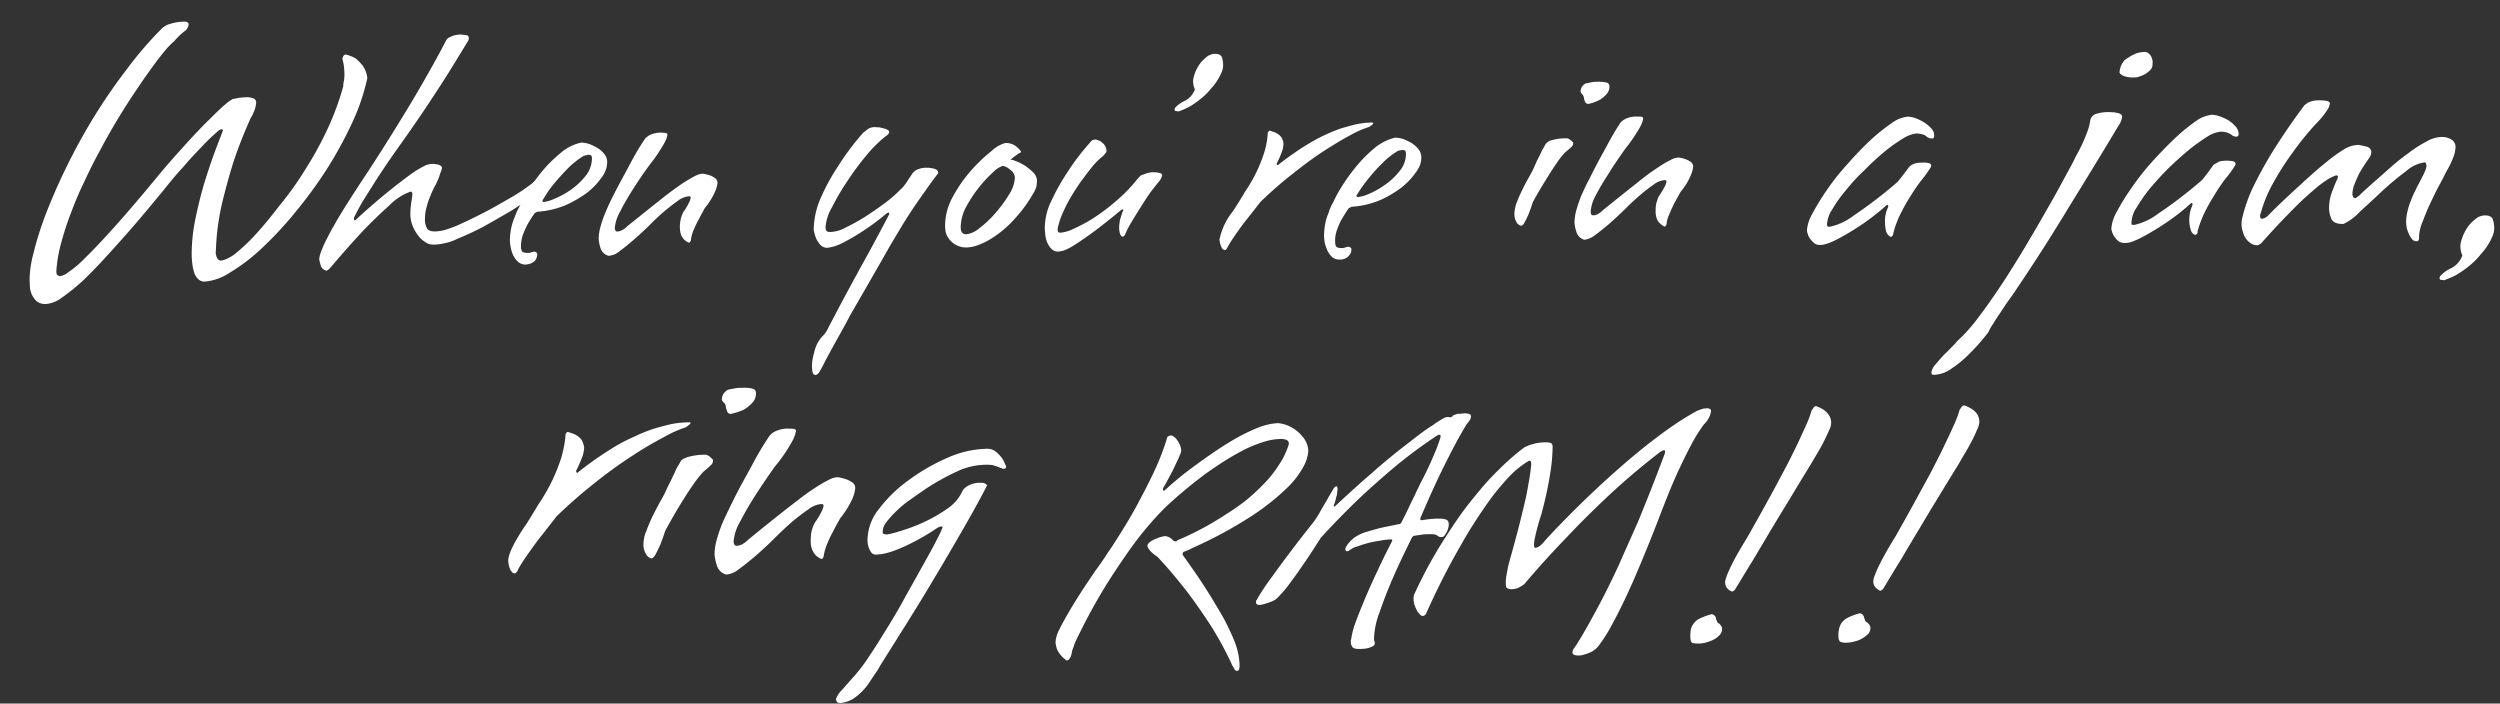 <svg xmlns="http://www.w3.org/2000/svg" width="278.624" height="78.408" viewBox="0 0 278.624 78.408">
  <rect x="0" y="0" width="278.624" height="78.408" fill="#333333" stroke="none"/>
  <g id="Group_4156" data-name="Group 4156" transform="translate(-48 -12620.001)">
    <g id="Group_4144" data-name="Group 4144" transform="translate(-4.376 -254)">
      <g id="Group_4142" data-name="Group 4142" transform="translate(52.376 12874)">
        <path id="Path_2521" data-name="Path 2521" d="M40.166,8.787A24.018,24.018,0,0,1,37.8,13.645a45.31,45.31,0,0,1-3.433,4.75,49.76,49.76,0,0,1-4.039,4.283,40.181,40.181,0,0,1-4.14,3.479A20.671,20.671,0,0,1,22.368,28.4a6.016,6.016,0,0,1-2.958.674,1.024,1.024,0,0,1-.719-.415,1.773,1.773,0,0,1-.329-.8,5.407,5.407,0,0,1-.073-1.01,8.165,8.165,0,0,1,.05-.912,19.575,19.575,0,0,1,.958-4.092c.485-1.418,1-2.767,1.566-4.017.563-1.232,1.078-2.3,1.573-3.242s.822-1.536.968-1.84a.147.147,0,0,1,.045-.065c.015-.005.01-.038.025-.06l.005-.058a.106.106,0,0,0-.073-.106.272.272,0,0,0-.153.008.117.117,0,0,1-.111.01.155.155,0,0,1-.08.048,20.676,20.676,0,0,0-2.149,1.6c-.789.641-1.568,1.284-2.277,1.945-.857.711-1.671,1.5-2.508,2.31-2.154,2.056-4.019,3.785-5.635,5.18-1.609,1.425-3,2.579-4.165,3.479A22.608,22.608,0,0,1,3.414,28.9a3.4,3.4,0,0,1-1.875.493,1.558,1.558,0,0,1-.988-.432,2.715,2.715,0,0,1-.442-.822,2.579,2.579,0,0,1-.1-.9c.025-.279.048-.508.05-.676A11.779,11.779,0,0,1,.87,23.593a33.353,33.353,0,0,1,1.382-3.159c.576-1.179,1.237-2.33,1.928-3.509A67.49,67.49,0,0,1,9.154,9.666a61.65,61.65,0,0,1,4.537-5.15,40.358,40.358,0,0,1,4.527-4.1,5.193,5.193,0,0,1,.55-.259,7.061,7.061,0,0,1,.809-.126,4.819,4.819,0,0,1,1.206.025.272.272,0,0,1,.171.063c.141.068.186.156.178.256a.992.992,0,0,1-.591.752A8.141,8.141,0,0,0,19.3,2.07a7.684,7.684,0,0,0-.953.746c-.337.307-.822.767-1.4,1.377-.588.628-1.332,1.418-2.214,2.446a72.424,72.424,0,0,0-5.218,6.646q-1.022,1.421-2.038,3.064A36.6,36.6,0,0,0,5.61,19.557,32.172,32.172,0,0,0,4.07,22.832a15.818,15.818,0,0,0-.93,3.1,2.809,2.809,0,0,0,0,.289.465.465,0,0,0,.349.282,1.914,1.914,0,0,0,.965-.319,11.879,11.879,0,0,0,2.079-1.375c.86-.643,2.028-1.606,3.547-2.926s3.529-3.152,6-5.507c1.365-1.267,2.679-2.4,3.863-3.411.488-.412,1.008-.834,1.523-1.252.533-.417,1.038-.792,1.47-1.134.462-.349.867-.641,1.227-.87a4.253,4.253,0,0,1,.84-.45c.161-.005.324-.02.48-.033a3.418,3.418,0,0,1,.51-.01c.168-.008.347.023.538.025a2.3,2.3,0,0,1,.716.2.521.521,0,0,1,.3.5,3.537,3.537,0,0,1-.158.545,4.283,4.283,0,0,1-.656,1.108c-.855,1.415-1.669,2.875-2.42,4.441-.633,1.362-1.262,2.88-1.9,4.575a27.251,27.251,0,0,0-1.345,5.218,1.04,1.04,0,0,0-.015.573c.04.327.183.525.455.573a2.391,2.391,0,0,0,.566-.09,4.578,4.578,0,0,0,1.249-.578,20.214,20.214,0,0,0,2.144-1.573c.855-.711,1.94-1.709,3.237-3.034a34.873,34.873,0,0,0,3.318-3.612,38.412,38.412,0,0,0,2.863-3.924,30.793,30.793,0,0,0,2.506-4.8,2.114,2.114,0,0,1,.088-.422,3.63,3.63,0,0,0,.214-.97,6.227,6.227,0,0,0,.045-.8,5.023,5.023,0,0,0-.068-.862,1.372,1.372,0,0,1,.108-.241.35.35,0,0,1,.357-.191,5.017,5.017,0,0,1,1,.543,6.911,6.911,0,0,1,.669.87,2.962,2.962,0,0,1,.364,1.493" transform="translate(0 4.895) rotate(-7)" fill="#fff"/>
        <path id="Path_2522" data-name="Path 2522" d="M24.013,19.089a20.812,20.812,0,0,1-2.79,1.4c-.973.42-1.88.792-2.689,1.126-.978.354-1.925.679-2.883.925a5.869,5.869,0,0,1-1.79.364,5.278,5.278,0,0,1-1.005-.013,1.491,1.491,0,0,1-.892-.4,2.651,2.651,0,0,1-.706-.839,4.381,4.381,0,0,1-.475-1.141,3.682,3.682,0,0,1-.093-1.247A8.84,8.84,0,0,1,11,17.787a7.594,7.594,0,0,0,.189-.762c.033-.189-.04-.289-.151-.312a6.213,6.213,0,0,0-2.546,1.239c-1.088.754-2.2,1.594-3.32,2.506-1.3,1.093-2.694,2.33-4.15,3.68-.08.028-.113.09-.153.1s-.073.018-.1.048c-.048.035-.073.038-.1.033a.829.829,0,0,1-.593-.709A6.2,6.2,0,0,1,0,22.958a3.29,3.29,0,0,1,.367-.912,10.032,10.032,0,0,1,.764-1.257c.309-.468.646-.955,1.038-1.46.4-.558.807-1.063,1.214-1.578q1.467-1.81,3.2-3.825,1.772-2.092,3.64-4.426,1.889-2.334,3.411-4.361C14.819,3.574,15.957,2.02,17.03.447A1.127,1.127,0,0,1,17.35.2a4.563,4.563,0,0,1,.523-.156,2.839,2.839,0,0,1,.885-.018c.241.065.455.116.606.153A.3.3,0,0,1,19.557.5a.637.637,0,0,1-.116.319c-.719.91-1.5,1.893-2.365,2.971-.741.935-1.626,1.973-2.632,3.162C13.421,8.158,12.32,9.4,11.121,10.727c-1.015,1.111-1.973,2.162-2.855,3.19-.744.86-1.473,1.757-2.209,2.667a21.448,21.448,0,0,0-1.6,2.184.107.107,0,0,0-.055.078l-.008.138c-.025.116.013.148.075.153.018.01.111-.035.254-.151C6.1,18,7.391,17.144,8.588,16.39c.523-.312,1.026-.643,1.558-.935.513-.312,1-.586,1.438-.814a10.507,10.507,0,0,1,1.244-.55,2.055,2.055,0,0,1,.867-.156,2.3,2.3,0,0,1,.654.141.7.7,0,0,1,.485.369,1.281,1.281,0,0,1-.143.407,4.73,4.73,0,0,0-.284.576c-.111.216-.259.478-.447.772a10.044,10.044,0,0,0-.8,1.259,6.921,6.921,0,0,0-.563,1.176,4.564,4.564,0,0,0-.344,1.267,2.006,2.006,0,0,0,.07,1.036c.088.289.377.462.887.518a4.929,4.929,0,0,0,.968-.018,13.114,13.114,0,0,0,1.6-.359c.953-.294,1.971-.643,3.019-1.023.925-.344,1.9-.746,2.978-1.209a20.925,20.925,0,0,0,3.164-1.609c.043.015.065,0,.111-.03a.1.1,0,0,0,.075-.03c.02,0,.058-.008.108,0,.1.028.143.08.136.206a.21.21,0,0,1-.043.085.569.569,0,0,0-.045.151,3.175,3.175,0,0,1-.2.528,2.638,2.638,0,0,1-1.071.945" transform="translate(32.777 6.11) rotate(-7)" fill="#fff"/>
        <path id="Path_2523" data-name="Path 2523" d="M1.419,12.743A1.349,1.349,0,0,1,.6,12.3a2.6,2.6,0,0,1-.432-.8,4.382,4.382,0,0,1-.156-.9,5.526,5.526,0,0,1,0-.714,6.872,6.872,0,0,1,.3-1.312A5.734,5.734,0,0,1,.831,7.41,6.644,6.644,0,0,1,1.5,6.294,16.093,16.093,0,0,1,2.731,4.582,19.4,19.4,0,0,1,4.619,2.554,15.242,15.242,0,0,1,6.853.847,5.15,5.15,0,0,1,9.241,0a3.218,3.218,0,0,1,.847.256,5.634,5.634,0,0,1,.882.566,2.922,2.922,0,0,1,.674.762,1.434,1.434,0,0,1,.2.95,3.359,3.359,0,0,1-.211.734,3.29,3.29,0,0,1-.6.855A7.952,7.952,0,0,1,9.146,5.66,14.135,14.135,0,0,1,6.773,6.678a9.823,9.823,0,0,1-3.323.375c-.035-.015-.058,0-.1.03a.238.238,0,0,1-.126.05.22.22,0,0,0-.116.07c-.332.362-.631.731-.895,1.083a10.736,10.736,0,0,0-.648,1.061A3.725,3.725,0,0,0,1.175,10.6a1.081,1.081,0,0,0,.05.651c.048.1.3.191.7.244a.631.631,0,0,0,.261-.033c.189-.025.337-.033.422-.04.176.1.256.178.254.284a1.225,1.225,0,0,1-.287.676,1.359,1.359,0,0,1-.5.289,2.692,2.692,0,0,1-.659.068m8.81-11.014a.347.347,0,0,0-.352-.276A.341.341,0,0,0,9.7,1.46a.6.6,0,0,1-.178.005.483.483,0,0,1-.178.03A9.125,9.125,0,0,0,7.414,2.667c-.613.493-1.171.973-1.687,1.453A13.325,13.325,0,0,0,4.154,5.9a.131.131,0,0,0,.126.158,4.047,4.047,0,0,0,1.284-.224,9.2,9.2,0,0,0,1.915-.772,7.769,7.769,0,0,0,1.79-1.32,3.15,3.15,0,0,0,.94-1.852Z" transform="translate(55.608 17.019) rotate(-7)" fill="#fff"/>
        <path id="Path_2524" data-name="Path 2524" d="M9.149,10.755a3.344,3.344,0,0,1,.128-.654,3.434,3.434,0,0,1,.2-.54,2.949,2.949,0,0,1,.3-.508,6.071,6.071,0,0,0,.777-1.013,1.961,1.961,0,0,0,.2-.442c.02-.1-.078-.148-.221-.171a2.441,2.441,0,0,0-1.262.364c-.513.269-1.071.616-1.679,1-.616.415-1.242.885-1.905,1.405-.671.5-1.294.958-1.9,1.357s-1.151.749-1.669,1.031a2.071,2.071,0,0,1-1.232.342,1.262,1.262,0,0,1-.8-.988,4.188,4.188,0,0,1-.075-1.02A5.135,5.135,0,0,1,.432,9.471a11.745,11.745,0,0,1,.749-1.488c.312-.555.656-1.1,1.036-1.669.432-.638.9-1.315,1.4-2.008s.927-1.33,1.352-1.91A22.63,22.63,0,0,1,6.5.48c.025-.063.194-.163.5-.334A2.918,2.918,0,0,1,8.493.035,2.893,2.893,0,0,1,8.96.146c.06.04.068.1.065.2a2.754,2.754,0,0,1-.465.885A17.533,17.533,0,0,1,6.671,3.4c-.882.932-1.646,1.822-2.307,2.634A26.379,26.379,0,0,0,2.747,8.2a4.474,4.474,0,0,0-.8,1.712c-.025.282.045.435.234.447a1.011,1.011,0,0,0,.42-.053,1.776,1.776,0,0,0,.724-.387c1.463-.9,2.765-1.709,3.976-2.448.5-.307,1.013-.611,1.526-.9s1-.555,1.44-.764A13.1,13.1,0,0,1,11.5,5.283a2.316,2.316,0,0,1,.827-.176,3.174,3.174,0,0,1,.327.088,5.132,5.132,0,0,1,.581.236,2.39,2.39,0,0,1,.508.38.641.641,0,0,1,.173.545,3.321,3.321,0,0,1-.354.855,7.7,7.7,0,0,1-1.395,1.742c-.3.412-.581.824-.84,1.189a12.452,12.452,0,0,0-.681,1.063,4.022,4.022,0,0,0-.415.96.886.886,0,0,1-.068.229c-.09.108-.151.178-.214.171a1.531,1.531,0,0,1-.483-.4,1.621,1.621,0,0,1-.282-.555,2.633,2.633,0,0,1-.033-.855" transform="translate(65.381 15.789) rotate(-7)" fill="#fff"/>
        <path id="Path_2525" data-name="Path 2525" d="M10.642,9.832c.018-.111-.02-.176-.068-.191-.038,0-.068.015-.055.015s-.018.025-.055.018l-.05.005a27.954,27.954,0,0,1-3.285,1.842,22.281,22.281,0,0,1-2.169.9,4.931,4.931,0,0,1-1.609.292,1.028,1.028,0,0,1-.729-.395,2.656,2.656,0,0,1-.369-.709,3.168,3.168,0,0,1-.146-.7c-.028-.209-.038-.307-.038-.344A8.954,8.954,0,0,1,3.32,7.045,22.823,22.823,0,0,1,5.668,3.787,28.769,28.769,0,0,1,8.863.469c.349-.214.573-.332.7-.407A1.569,1.569,0,0,1,10.4.04c.03.005.123.023.284.043a4.715,4.715,0,0,1,.47.173,1.792,1.792,0,0,1,.44.216.316.316,0,0,1,.153.3c-.035.133-.176.261-.488.417A14.03,14.03,0,0,0,9.038,2.9,29.763,29.763,0,0,0,6.533,5.516a25.4,25.4,0,0,0-2.121,2.76,5.161,5.161,0,0,0-.99,2.1,1.008,1.008,0,0,0,.018.407c.04.113.2.2.48.224a3.888,3.888,0,0,0,1.747-.3,21.191,21.191,0,0,0,2.317-.94c.794-.385,1.6-.807,2.358-1.242a13.592,13.592,0,0,0,1.885-1.279,2.027,2.027,0,0,0,.485-.412,3.679,3.679,0,0,0,.483-.543c.183-.2.387-.44.606-.7a3.3,3.3,0,0,1,.372-.256,3.567,3.567,0,0,1,.478-.126,2.454,2.454,0,0,1,.724-.01,3.037,3.037,0,0,1,.834.211c.309.113.435.3.41.548C16,6.585,15.438,7.18,14.945,7.746c-.53.558-1.028,1.146-1.548,1.719-.508.6-1.048,1.234-1.586,1.928s-1.144,1.45-1.8,2.33c-.631.865-1.4,1.878-2.245,3.009s-1.82,2.418-2.913,3.876c-.07.118-.3.44-.681.975s-.8,1.106-1.259,1.732-.88,1.232-1.294,1.807c-.382.586-.659.973-.814,1.164-.178.241-.372.354-.52.329-.168-.025-.271-.171-.279-.437s.01-.485.02-.613a4.658,4.658,0,0,1,.206-.852c.09-.282.214-.588.342-.9a3.617,3.617,0,0,1,.99-1.357A3.259,3.259,0,0,0,2.4,21.5q.724-1.052,1.983-2.858c.865-1.209,1.719-2.423,2.589-3.624.895-1.211,1.669-2.332,2.363-3.31s1.121-1.614,1.31-1.88" transform="translate(87.348 15.408) rotate(-7)" fill="#fff"/>
        <path id="Path_2526" data-name="Path 2526" d="M8.381,1.956c.035.023.168.088.455.239a6.244,6.244,0,0,1,.865.593,7.22,7.22,0,0,1,.812.852,1.5,1.5,0,0,1,.3.938c-.035.136-.073.317-.123.558a2.264,2.264,0,0,1-.44.767A15.063,15.063,0,0,1,7.78,8.539a11.973,11.973,0,0,1-2.333,1.6,8.685,8.685,0,0,1-1.935.754,4.152,4.152,0,0,1-1.337.136A2.348,2.348,0,0,1,.21,9.69,1.74,1.74,0,0,1,0,8.855a4.517,4.517,0,0,1,.02-.475A6.711,6.711,0,0,1,1.3,5.193,15.367,15.367,0,0,1,3.736,2.5,18.045,18.045,0,0,1,6.242.651,3.422,3.422,0,0,1,7.805,0,1.757,1.757,0,0,1,8.992.548c.307.344.445.53.425.628,0,.075-.078.1-.194.131-.06.018-.146.068-.251.111a1.8,1.8,0,0,1-.284.168l-.377.224-.06.043-.06.04c.005.035.07.06.191.063M8.4,3.964a1.17,1.17,0,0,0-.442-.975,1.685,1.685,0,0,0-.731-.5,2.633,2.633,0,0,0-1.111.533A14.7,14.7,0,0,0,2.623,6.51a4.955,4.955,0,0,0-.89,2.2c-.063.52.1.792.518.852a2.793,2.793,0,0,0,1.568-.52A11.033,11.033,0,0,0,5.8,7.576,14.349,14.349,0,0,0,7.551,5.711,3.821,3.821,0,0,0,8.4,3.964" transform="translate(104.289 16.897) rotate(-7)" fill="#fff"/>
        <path id="Path_2527" data-name="Path 2527" d="M8.584,11.126c-.168-.025-.254-.133-.3-.359a2.212,2.212,0,0,1-.025-.588,3.784,3.784,0,0,1,.126-.641A2.283,2.283,0,0,1,8.6,8.947,5.106,5.106,0,0,1,8.91,8.3l.058-.07c0-.075-.015-.116-.1-.123-.008.013-.045.01-.063.023a.076.076,0,0,1-.09.008l-.035.05c-1.47.938-2.664,1.661-3.567,2.157s-1.611.857-2.154,1.108a6.016,6.016,0,0,1-1.166.417,3.837,3.837,0,0,1-.6.028A1.024,1.024,0,0,1,.485,11.5a2.453,2.453,0,0,1-.377-.762A3.482,3.482,0,0,1,0,9.872c.013-.3.015-.561.038-.739A6.97,6.97,0,0,1,1.2,6.094,24.105,24.105,0,0,1,3.338,3.2,25.013,25.013,0,0,1,5.407,1c.611-.576.96-.882,1.036-.94.023-.008.075-.023.085-.038a.776.776,0,0,0,.133,0A.242.242,0,0,1,6.837.009a1.374,1.374,0,0,1,.7.427A1.194,1.194,0,0,1,7.9,1.507a2.325,2.325,0,0,1-.573.52,6.573,6.573,0,0,0-.93.694c-.339.314-.774.729-1.267,1.254A20.965,20.965,0,0,0,3.614,5.7,16.173,16.173,0,0,0,2.272,7.623a7.669,7.669,0,0,0-.834,1.8.634.634,0,0,0,.018.259c.013.09.121.153.3.161a4.1,4.1,0,0,0,1.4-.236A17.238,17.238,0,0,0,5.5,8.7a21.8,21.8,0,0,0,2.78-1.6,16.67,16.67,0,0,0,2.74-2.224c.113-.085.241-.186.4-.3.183-.025.375-.075.611-.133a2.685,2.685,0,0,1,.845-.018c.6.1.887.239.87.42a1.676,1.676,0,0,1-.588.8c-.339.347-.674.674-.95.958-.488.53-.933,1.078-1.345,1.591-.367.45-.734.89-1.111,1.39a9.4,9.4,0,0,0-.865,1.247.544.544,0,0,1-.113.173,1.063,1.063,0,0,0-.106.075c-.04.05-.053.045-.09.045" transform="translate(115.292 16.375) rotate(-7)" fill="#fff"/>
        <path id="Path_2528" data-name="Path 2528" d="M2.421,2.761A2.706,2.706,0,0,1,2.68,2a4.3,4.3,0,0,1,.623-.97A3.634,3.634,0,0,1,4.2.273,1.482,1.482,0,0,1,5.312.019c.387.07.593.244.641.508a2.941,2.941,0,0,1,.023.807,2.069,2.069,0,0,1-.317.882,6.2,6.2,0,0,1-.54.767,5.518,5.518,0,0,1-.721.734A7.579,7.579,0,0,1,2.931,4.852a10.531,10.531,0,0,1-1.247.654,9.758,9.758,0,0,1-1.244.372A2.853,2.853,0,0,1,.119,5.8C.018,5.795,0,5.727,0,5.639a.374.374,0,0,1,.158-.271A3.141,3.141,0,0,1,1.235,4.8,2.262,2.262,0,0,0,2.4,3.864l.043-.053c0-.028.03-.05.033-.06.028-.01.028-.043.038-.118a1.2,1.2,0,0,1-.065-.239,2.841,2.841,0,0,1-.023-.633" transform="translate(130.224 6.633) rotate(-7)" fill="#fff"/>
        <path id="Path_2529" data-name="Path 2529" d="M.807,12.3a.892.892,0,0,1-.178.221l-.1.075a.422.422,0,0,1-.339-.2A1.221,1.221,0,0,1,.06,12a1.436,1.436,0,0,1-.055-.407c-.005-.133,0-.219-.005-.226a7.335,7.335,0,0,1,1.812-2.9c.274-.3.5-.573.719-.85s.43-.533.626-.777A8.225,8.225,0,0,1,3.7,6.157,16.546,16.546,0,0,0,6.168,2.263,8.832,8.832,0,0,0,6.756.406L6.789.217A.149.149,0,0,1,6.847.129c.028-.018.053-.07.088-.085A.092.092,0,0,1,7.038,0a1.077,1.077,0,0,1,.287.133A1.638,1.638,0,0,1,7.9.486a1.238,1.238,0,0,1,.349.442,1.48,1.48,0,0,1,.131.719,2.985,2.985,0,0,1-.183.636,9.324,9.324,0,0,1-.824,1.425c-.015.138.02.209.083.209a.168.168,0,0,0,.138-.075c.618-.369,1.254-.729,1.905-1.066.538-.289,1.126-.571,1.792-.862A17.581,17.581,0,0,1,13.156,1.2C13.714,1.019,14.3.861,14.877.73c.515-.093,1.1-.176,1.709-.254a9.163,9.163,0,0,1,1.893.01L18.527.5l.07.055c.013.1-.168.2-.49.375A11.155,11.155,0,0,0,15.9,1.59c-.93.354-1.95.819-3.117,1.375-1.166.573-2.4,1.259-3.7,2.059A45.006,45.006,0,0,0,5.055,7.745c-.691.686-1.3,1.307-1.893,1.878-.5.493-.97,1.013-1.42,1.523A13.925,13.925,0,0,0,.807,12.3" transform="translate(134.525 15.424) rotate(-7)" fill="#fff"/>
        <path id="Path_2530" data-name="Path 2530" d="M1.405,12.726a1.166,1.166,0,0,1-.807-.41,2.53,2.53,0,0,1-.427-.834A5.114,5.114,0,0,1,0,10.587,6.207,6.207,0,0,1,.023,9.9,7.71,7.71,0,0,1,.314,8.581,5.781,5.781,0,0,1,.837,7.42,5.346,5.346,0,0,1,1.5,6.294,14.951,14.951,0,0,1,2.732,4.585,21.45,21.45,0,0,1,4.625,2.564,15.367,15.367,0,0,1,6.837.85,5.612,5.612,0,0,1,9.224,0a3.526,3.526,0,0,1,.86.256,6.7,6.7,0,0,1,.89.568,3.119,3.119,0,0,1,.674.774,1.5,1.5,0,0,1,.2.958,2.6,2.6,0,0,1-.2.716,3.214,3.214,0,0,1-.611.852A7.885,7.885,0,0,1,9.147,5.663,12.572,12.572,0,0,1,6.769,6.693a9.955,9.955,0,0,1-3.325.362.156.156,0,0,0-.085.048c-.043.023-.1.02-.123.038-.068.023-.108.033-.136.07-.327.369-.626.736-.887,1.078A8.074,8.074,0,0,0,1.571,9.35a3.534,3.534,0,0,0-.392,1.244c-.025.329-.035.54.05.651.06.133.287.214.7.256a1.439,1.439,0,0,0,.239-.015.978.978,0,0,1,.447-.04c.173.09.269.153.246.266a.845.845,0,0,1-.3.661.97.97,0,0,1-.475.3,1.224,1.224,0,0,1-.676.055M10.2,1.742c.005-.148-.108-.246-.337-.287l-.148.013c-.058,0-.1,0-.173,0a.523.523,0,0,1-.191.03,8.714,8.714,0,0,0-1.92,1.176,17.255,17.255,0,0,0-1.671,1.45A14.143,14.143,0,0,0,4.15,5.9a.137.137,0,0,0,.133.161,3.905,3.905,0,0,0,1.292-.2,9.476,9.476,0,0,0,1.89-.784A7.653,7.653,0,0,0,9.277,3.745a2.954,2.954,0,0,0,.927-1.86Z" transform="translate(146.335 16.465) rotate(-7)" fill="#fff"/>
        <path id="Path_2531" data-name="Path 2531" d="M.031,13.339A3.715,3.715,0,0,1,.4,12.308a14.077,14.077,0,0,1,.754-1.272c.314-.493.671-1.01,1.1-1.576.171-.246.349-.49.508-.754s.309-.52.465-.772l.52-.784c.083-.151.168-.264.239-.385a3.118,3.118,0,0,0,.231-.287,2.88,2.88,0,0,1,.214-.289,1.152,1.152,0,0,1,.676-.307,5.775,5.775,0,0,1,1.795.01.914.914,0,0,1,.254.186,2.029,2.029,0,0,1,.206.209.276.276,0,0,1,.1.189.539.539,0,0,1-.239.41c-.143.108-.4.287-.784.523A8.574,8.574,0,0,0,5.37,8.473c-.375.42-.809.925-1.322,1.581-.53.641-1.146,1.433-1.873,2.441-.2.478-.437.915-.626,1.264a7.591,7.591,0,0,1-.54.829c-.158.244-.317.357-.447.339A1.014,1.014,0,0,1,.2,14.648a1.833,1.833,0,0,1-.173-1.31M12.244.7a1.276,1.276,0,0,1-.505.892,2.982,2.982,0,0,1-.865.518,4.713,4.713,0,0,1-1.222.256.429.429,0,0,1-.342-.38A1.259,1.259,0,0,1,9.258,1.6a.677.677,0,0,0-.168-.42A.782.782,0,0,1,8.969.9,1.147,1.147,0,0,1,9.11.5a1.056,1.056,0,0,1,.538-.44C9.8.063,9.96.03,10.113.03A4.745,4.745,0,0,1,10.6,0c.151.02.339.03.555.058a4.242,4.242,0,0,1,.7.153c.279.075.412.231.385.488" transform="translate(167.137 10.414) rotate(-7)" fill="#fff"/>
        <path id="Path_2532" data-name="Path 2532" d="M9.135,10.744c.03-.211.065-.442.118-.659a2.615,2.615,0,0,1,.226-.533,1.726,1.726,0,0,1,.287-.5,6.957,6.957,0,0,0,.787-1.028,1.624,1.624,0,0,0,.191-.422c.023-.113-.065-.153-.221-.171a2.216,2.216,0,0,0-1.252.357,15.05,15.05,0,0,0-1.7,1.013c-.583.387-1.242.857-1.885,1.377-.671.493-1.312.968-1.9,1.365-.613.4-1.166.739-1.671,1.025a2.455,2.455,0,0,1-1.244.372,1.293,1.293,0,0,1-.784-1.02A4.269,4.269,0,0,1,.008,10.9a5.475,5.475,0,0,1,.415-1.44,14.755,14.755,0,0,1,.741-1.508c.327-.535.659-1.093,1.061-1.641.42-.646.877-1.315,1.357-2,.5-.706.965-1.332,1.382-1.93.475-.664.988-1.32,1.5-1.918a2.026,2.026,0,0,1,.53-.317A2.668,2.668,0,0,1,8.478.049a1.385,1.385,0,0,1,.46.085.235.235,0,0,1,.08.209,2.836,2.836,0,0,1-.467.887A16.97,16.97,0,0,1,6.656,3.4c-.875.96-1.641,1.825-2.3,2.664A23,23,0,0,0,2.735,8.185a4.213,4.213,0,0,0-.784,1.722c-.04.284.03.43.234.442a.794.794,0,0,0,.4-.028,2.2,2.2,0,0,0,.729-.4c1.455-.9,2.775-1.732,3.961-2.436.515-.334,1.038-.636,1.531-.93.518-.274.988-.52,1.458-.752a9.791,9.791,0,0,1,1.229-.52,1.806,1.806,0,0,1,.832-.163,1.044,1.044,0,0,1,.324.07,3.387,3.387,0,0,1,.55.231,2.923,2.923,0,0,1,.518.369.7.7,0,0,1,.183.558,3.7,3.7,0,0,1-.359.86,7.339,7.339,0,0,1-1.387,1.747c-.289.407-.591.817-.857,1.179-.214.349-.435.679-.648,1.071a3.534,3.534,0,0,0-.44.95.61.61,0,0,1-.07.249c-.085.1-.151.168-.209.173a1.832,1.832,0,0,1-.468-.417,1.26,1.26,0,0,1-.289-.545,2.614,2.614,0,0,1-.038-.867" transform="translate(174.139 13.987) rotate(-7)" fill="#fff"/>
      </g>
      <path id="Path_2546" data-name="Path 2546" d="M2.727,3.11a3.048,3.048,0,0,1,.292-.855,4.839,4.839,0,0,1,.7-1.093A4.093,4.093,0,0,1,4.731.307,1.67,1.67,0,0,1,5.983.021C6.419.1,6.651.3,6.7.593A3.312,3.312,0,0,1,6.73,1.5a2.331,2.331,0,0,1-.357.994,6.98,6.98,0,0,1-.609.863,6.216,6.216,0,0,1-.813.827A8.537,8.537,0,0,1,3.3,5.465,11.861,11.861,0,0,1,1.9,6.2,10.991,10.991,0,0,1,.5,6.62a3.214,3.214,0,0,1-.362-.085C.021,6.527,0,6.451,0,6.351a.421.421,0,0,1,.178-.306A3.538,3.538,0,0,1,1.391,5.4,2.548,2.548,0,0,0,2.7,4.353l.048-.059c0-.031.034-.057.037-.068.031-.011.031-.048.042-.133a1.352,1.352,0,0,1-.074-.269,3.2,3.2,0,0,1-.025-.713" transform="translate(323.493 12898.718) rotate(-7)" fill="#fff"/>
      <path id="Path_2533" data-name="Path 2533" d="M6.6,11.086c-.733.388-1.387.7-1.911.931-.64.28-1.181.507-1.636.66a5.965,5.965,0,0,1-1.141.309,1.8,1.8,0,0,1-.665.023,1,1,0,0,1-.614-.263,3.31,3.31,0,0,1-.4-.549,1.633,1.633,0,0,1-.2-.583,1.8,1.8,0,0,1-.04-.4A4.6,4.6,0,0,1,.855,9.4,27.5,27.5,0,0,1,2.785,6.986,25.036,25.036,0,0,1,5.373,4.447a36.236,36.236,0,0,1,2.817-2.3A20.3,20.3,0,0,1,10.763.545,3.712,3.712,0,0,1,12.694.008a2.919,2.919,0,0,1,.779.252,5.164,5.164,0,0,1,.9.569,3.655,3.655,0,0,1,.742.781,1.093,1.093,0,0,1,.241.846c-.025.19-.082.292-.181.3a.932.932,0,0,1-.674-.286c-.125-.2-.467-.357-1.07-.484a3.589,3.589,0,0,0-1.543.371A17.19,17.19,0,0,0,9.656,3.563a30.241,30.241,0,0,0-2.48,1.781A20.252,20.252,0,0,0,4.849,7.317,13.846,13.846,0,0,0,3.094,9.231a3.229,3.229,0,0,0-.779,1.532.584.584,0,0,0-.006.28.45.45,0,0,0,.275.088,6.586,6.586,0,0,0,2.774-.909A48.8,48.8,0,0,0,10.693,7.08c.2-.2.391-.357.549-.535.317-.317.631-.651.926-.957a1.69,1.69,0,0,1,.32-.193,2.144,2.144,0,0,1,.439-.116,2.442,2.442,0,0,1,.722.02,1.925,1.925,0,0,1,.64.108c.224.059.331.161.326.3.011.085-.031.184-.153.32a14.235,14.235,0,0,1-1.217,1.3c-.538.552-1.028,1.135-1.489,1.713-.427.524-.824,1.084-1.251,1.724a10.448,10.448,0,0,0-1,1.976.534.534,0,0,1-.088.215.279.279,0,0,0-.108.079.373.373,0,0,1-.122.059,1.02,1.02,0,0,1-.456-.77,4.775,4.775,0,0,1,0-.9,3.757,3.757,0,0,1,.3-1.192c.082-.181.19-.354.283-.524.011-.136-.008-.2-.1-.209-.031-.014-.042,0-.042,0,0,.028,0,.02-.051.031l-.065.048A26.8,26.8,0,0,1,6.6,11.086" transform="translate(252.396 12888.537) rotate(-7)" fill="#fff"/>
      <path id="Path_2534" data-name="Path 2534" d="M.291,32.873c-.215-.011-.309-.108-.289-.283a1.664,1.664,0,0,1,.575-.858c.379-.345.756-.7,1.152-1.014.453-.317.8-.631,1.113-.872a2.4,2.4,0,0,0,.408-.362,18.394,18.394,0,0,0,2.794-2.46c1.084-1.11,2.174-2.344,3.344-3.723,1.13-1.362,2.271-2.777,3.386-4.247,1.13-1.45,2.109-2.791,3.024-4.009.892-1.217,1.617-2.248,2.183-3.038s.841-1.212.88-1.3a18.619,18.619,0,0,0,1.772-2.862,5.515,5.515,0,0,0,.337-.9.99.99,0,0,1,.7-.725,4.53,4.53,0,0,1,1.687-.006,3.412,3.412,0,0,1,.781.19c.3.11.47.26.433.476a2.15,2.15,0,0,1-.538.965C21.694,10.856,19.5,13.608,17.5,16.1c-.832,1.073-1.71,2.146-2.551,3.188s-1.659,2.013-2.4,2.888c-.753.892-1.4,1.642-1.973,2.3-.527.634-.954,1.067-1.183,1.314-.388.444-.722.844-1.053,1.226-.292.334-.586.674-.844,1.016a4.718,4.718,0,0,0-.628.849,23.136,23.136,0,0,1-2.378,2.12A12.186,12.186,0,0,1,2.321,32.4a3.584,3.584,0,0,1-2.03.476M28.656,1.434a.891.891,0,0,1-.311.643,3.844,3.844,0,0,1-.549.354,3.448,3.448,0,0,1-.736.224,1.877,1.877,0,0,1-.464.062,1.263,1.263,0,0,0-.343-.042,3.053,3.053,0,0,1-.965-.294c-.263-.159-.408-.328-.394-.467a2.509,2.509,0,0,1,.173-.524,1.935,1.935,0,0,1,.682-.824c.2-.085.4-.176.631-.3.184-.062.419-.153.691-.218a3.249,3.249,0,0,1,.946-.023.683.683,0,0,1,.351.2,1.318,1.318,0,0,1,.289,1.206" transform="translate(263.655 12883.181) rotate(-7)" fill="#fff"/>
      <path id="Path_2535" data-name="Path 2535" d="M6.591,11.09c-.736.394-1.373.7-1.911.931-.612.283-1.172.5-1.631.668a7.839,7.839,0,0,1-1.138.32,3.423,3.423,0,0,1-.66,0,1.184,1.184,0,0,1-.62-.269A2.343,2.343,0,0,1,.244,12.2a1.873,1.873,0,0,1-.207-.575A1.566,1.566,0,0,1,0,11.209a4.525,4.525,0,0,1,.855-1.8,25.485,25.485,0,0,1,1.928-2.4A28.365,28.365,0,0,1,5.349,4.451c.971-.838,1.905-1.6,2.828-2.282A20.386,20.386,0,0,1,10.762.521,3.739,3.739,0,0,1,12.7.012a2.892,2.892,0,0,1,.779.263,5.707,5.707,0,0,1,.906.546,3.679,3.679,0,0,1,.728.787,1.233,1.233,0,0,1,.249.866.279.279,0,0,1-.212.3.879.879,0,0,1-.628-.32A2.054,2.054,0,0,0,13.434,2a3.316,3.316,0,0,0-1.554.362A21.554,21.554,0,0,0,9.643,3.582C8.839,4.1,8,4.689,7.16,5.312,6.3,5.985,5.53,6.651,4.836,7.3A16.835,16.835,0,0,0,3.081,9.25a3.086,3.086,0,0,0-.762,1.532.809.809,0,0,0-.023.272c.014.042.11.054.3.085a6.716,6.716,0,0,0,2.752-.906A48.532,48.532,0,0,0,10.7,7.087c.2-.184.382-.379.541-.529.311-.32.626-.66.923-.985a2.179,2.179,0,0,1,.331-.142,2.2,2.2,0,0,1,.453-.167,4.76,4.76,0,0,1,.7.02,5.563,5.563,0,0,1,.634.125c.224.071.343.178.326.3.025.082-.008.17-.127.3a11.646,11.646,0,0,1-1.226,1.3,19.228,19.228,0,0,0-1.486,1.73A20.2,20.2,0,0,0,10.5,10.773,12.067,12.067,0,0,0,9.488,12.74c-.008.1-.023.181-.074.221s-.076.048-.1.082a.262.262,0,0,1-.136.034.85.85,0,0,1-.427-.75,3.236,3.236,0,0,1-.023-.9,4.068,4.068,0,0,1,.309-1.2c.082-.187.173-.343.266-.518.011-.127,0-.221-.085-.224a.129.129,0,0,0-.054.028c-.006.02-.006.02-.04.008l-.059.051A23.45,23.45,0,0,1,6.591,11.09" transform="translate(286.318 12888.325) rotate(-7)" fill="#fff"/>
      <path id="Path_2536" data-name="Path 2536" d="M18.253,14.712a5.006,5.006,0,0,1,.314-1.232,6.433,6.433,0,0,1,.51-1.107,8.7,8.7,0,0,1,.657-1.1c.164-.269.348-.535.529-.781.15-.235.311-.47.436-.645a6.021,6.021,0,0,0,.416-.688,1.2,1.2,0,0,0,.159-.493.414.414,0,0,0-.076-.292l-.04-.045a3.845,3.845,0,0,0-2.211.719A31.474,31.474,0,0,0,16.065,10.9c-.977.722-1.894,1.367-2.777,2a5.89,5.89,0,0,1-1.99,1.135c-.7-.065-1.132-.314-1.265-.713a3.385,3.385,0,0,1-.116-1.206,5.642,5.642,0,0,1,.263-1.124,6.147,6.147,0,0,1,.47-.991,11.364,11.364,0,0,1,.617-1.073,1.8,1.8,0,0,0,.062-.187c.008-.119-.048-.156-.2-.178a5.208,5.208,0,0,0-1.11.4,12.238,12.238,0,0,0-1.348.779c-.49.326-1,.674-1.54,1.059-.51.377-1.022.773-1.489,1.149C4.492,12.857,3.271,13.879,2,15a.793.793,0,0,1-.555.218,1.268,1.268,0,0,1-.716-.354,1.78,1.78,0,0,1-.453-.614,2.392,2.392,0,0,1-.224-.793,2.419,2.419,0,0,1-.04-.674,3.78,3.78,0,0,1,.119-.634,1.945,1.945,0,0,1,.091-.243A17,17,0,0,1,2.255,8.059,43.9,43.9,0,0,1,5.08,4.3C6.165,3,7.331,1.689,8.608.361c.113-.062.249-.133.4-.232A4.641,4.641,0,0,1,9.534.016a3.071,3.071,0,0,1,.73.014,5.738,5.738,0,0,1,.665.113c.368.088.521.218.5.379a1.545,1.545,0,0,1-.348.654,8.687,8.687,0,0,1-1.455,1.4,32.932,32.932,0,0,0-3.012,2.91,31.413,31.413,0,0,0-2.483,3,14.616,14.616,0,0,0-1.869,3.327c-.031-.017-.045.014-.054.062l-.025.218a.22.22,0,0,0,.181.266,1.172,1.172,0,0,0,.747-.306c1.367-1.087,2.7-2.041,3.981-2.95,1.056-.764,2.115-1.5,3.193-2.166a17.244,17.244,0,0,1,2.375-1.277,3.043,3.043,0,0,0,.379-.1,2.434,2.434,0,0,1,.408-.062,4.008,4.008,0,0,1,.529-.014c.164.04.459.136.846.277s.575.377.527.711a1.148,1.148,0,0,1-.334.648c-.427.461-.79.9-1.144,1.356a9.584,9.584,0,0,0-.781,1.271,3,3,0,0,0-.388,1.064.539.539,0,0,0,.065.391c-.011.057,0,.054.028.065a.212.212,0,0,0,.17.079,2.81,2.81,0,0,0,.7-.419c.419-.323.934-.657,1.549-1.1.643-.427,1.314-.895,2.061-1.407A23.278,23.278,0,0,1,19.5,7.056a12.667,12.667,0,0,1,2.12-1.014,3.433,3.433,0,0,1,1.718-.294,1.863,1.863,0,0,1,.943.34.948.948,0,0,1,.444,1.045,3.5,3.5,0,0,1-.275.838A9.415,9.415,0,0,1,23.415,9.6c-.224.354-.535.821-.977,1.43s-.835,1.251-1.26,1.914S20.4,14.281,20.06,14.9a5.014,5.014,0,0,0-.552,1.45c-.006.028-.017.156-.042.337-.068.193-.142.269-.283.252a.6.6,0,0,1-.51-.306,3,3,0,0,1-.294-.657,3.687,3.687,0,0,1-.139-.745c.008-.252,0-.422.014-.521" transform="translate(300.628 12886.406) rotate(-7)" fill="#fff"/>
    </g>
    <g id="Group_4147" data-name="Group 4147" transform="translate(-24.462 -269)">
      <g id="Group_4145" data-name="Group 4145" transform="translate(-2330.905 6.096)">
        <g id="Group_4143" data-name="Group 4143">
          <path id="Path_2539" data-name="Path 2539" d="M10.825,12.738c.03-.25.086-.521.14-.78a5.4,5.4,0,0,1,.244-.64,3.514,3.514,0,0,1,.366-.584A7.843,7.843,0,0,0,12.5,9.522a1.992,1.992,0,0,0,.226-.5c.018-.125-.083-.182-.259-.208a2.664,2.664,0,0,0-1.5.429,23.059,23.059,0,0,0-2.013,1.182c-.7.479-1.453,1.036-2.24,1.647s-1.546,1.15-2.254,1.623-1.376.876-1.98,1.212a2.545,2.545,0,0,1-1.462.417,1.492,1.492,0,0,1-.917-1.182,5.173,5.173,0,0,1-.1-1.2A6.223,6.223,0,0,1,.5,11.216a14.358,14.358,0,0,1,.882-1.781c.387-.628.8-1.278,1.245-1.951.491-.759,1.033-1.555,1.635-2.38s1.123-1.558,1.62-2.269c.578-.786,1.182-1.543,1.8-2.26a1.888,1.888,0,0,1,.6-.39A3.2,3.2,0,0,1,10.036.051a2.065,2.065,0,0,1,.572.125.24.24,0,0,1,.071.232,3.385,3.385,0,0,1-.545,1.06,17.567,17.567,0,0,1-2.26,2.564C6.855,5.15,5.932,6.21,5.142,7.172c-.7.849-1.328,1.7-1.9,2.534a5.169,5.169,0,0,0-.95,2.031c-.033.337.057.518.277.548a1.64,1.64,0,0,0,.494-.048,2.99,2.99,0,0,0,.879-.482c1.7-1.078,3.255-2.034,4.682-2.9.619-.369,1.212-.715,1.817-1.072s1.182-.643,1.721-.911,1.027-.465,1.45-.616a2.433,2.433,0,0,1,.977-.194,1.67,1.67,0,0,1,.39.1c.232.077.447.179.673.28a3.085,3.085,0,0,1,.6.432.744.744,0,0,1,.211.652,4.269,4.269,0,0,1-.4,1.033,10.065,10.065,0,0,1-1.653,2.067c-.348.474-.706.953-.995,1.4a12.078,12.078,0,0,0-.8,1.257,5.244,5.244,0,0,0-.506,1.138,1.009,1.009,0,0,1-.1.28c-.08.137-.17.205-.25.191a2.338,2.338,0,0,1-.566-.474,2.067,2.067,0,0,1-.319-.655,2.427,2.427,0,0,1-.045-1.019" transform="translate(2481.424 12931.855) rotate(-7)" fill="#fff"/>
          <path id="Path_2540" data-name="Path 2540" d="M14.14,8.162c-.006-.077-.054-.11-.155-.125-.074,0-.134-.006-.149.024a.22.22,0,0,1-.077,0,.185.185,0,0,1-.128.042,24.583,24.583,0,0,1-3.008,1.319,19.246,19.246,0,0,1-2.123.649,8.214,8.214,0,0,1-1.382.211c-.345,0-.593-.006-.742-.018a.688.688,0,0,1-.5-.369,2,2,0,0,1-.2-.637,2.637,2.637,0,0,1,.015-.887,5.656,5.656,0,0,1,1.7-3.148,15.293,15.293,0,0,1,3.69-2.776A21.705,21.705,0,0,1,15.674.514a11.272,11.272,0,0,1,4.446-.45,1.553,1.553,0,0,1,.861.36,4.155,4.155,0,0,1,.59.733,2.492,2.492,0,0,1,.313.745,1.51,1.51,0,0,1,.107.4.208.208,0,0,1-.247.205l-.179-.021a.058.058,0,0,1-.045-.066,2.008,2.008,0,0,1-.474-.235c-.191-.1-.36-.155-.533-.241a4.642,4.642,0,0,0-.676-.122,7.747,7.747,0,0,0-3.368.354,27.981,27.981,0,0,0-3.553,1.432c-.676.348-1.337.7-1.986,1.051a11.433,11.433,0,0,0-1.7,1.084A10.942,10.942,0,0,0,7.99,6.825a1.754,1.754,0,0,0-.536,1.019.41.41,0,0,0,.045.211,1.076,1.076,0,0,0,.426.131A10.162,10.162,0,0,0,9.354,8a20.364,20.364,0,0,0,2.686-.64,17.542,17.542,0,0,0,2.847-1.188A4.843,4.843,0,0,0,16.9,4.306a1.981,1.981,0,0,1,.73-.447,2.614,2.614,0,0,1,1.418-.1.723.723,0,0,1,.593.345c-.831,1.236-1.861,2.668-3.115,4.339s-2.52,3.342-3.86,5.057c-1.322,1.721-2.639,3.359-3.94,4.971-1.293,1.578-2.412,2.963-3.344,4.107a10.157,10.157,0,0,1-.715.89c-.256.292-.515.587-.745.861a6.334,6.334,0,0,1-2.1,1.623A3.632,3.632,0,0,1,.509,26.2c-.259-.03-.411-.1-.438-.229L0,25.734a2.643,2.643,0,0,1,.864-1c.488-.45,1.013-.911,1.549-1.385a17.182,17.182,0,0,0,1.811-1.879c.751-.846,1.528-1.817,2.4-2.907s1.733-2.2,2.561-3.383c.858-1.159,1.632-2.225,2.362-3.225.718-.983,1.319-1.808,1.793-2.52a12.258,12.258,0,0,0,.8-1.269" transform="translate(2493.385 12935.309) rotate(-7)" fill="#fff"/>
          <path id="Path_2537" data-name="Path 2537" d="M.95,14.569a.452.452,0,0,1-.205.259l-.107.092a.407.407,0,0,1-.4-.241.931.931,0,0,1-.179-.453,2.516,2.516,0,0,1-.063-.5c.012-.176-.009-.25.012-.28.066-.67.786-1.823,2.147-3.428.307-.342.584-.667.852-1.013.256-.322.5-.625.715-.89.232-.325.453-.581.67-.831a19.9,19.9,0,0,0,2.913-4.6A13.887,13.887,0,0,0,8.026.468L8.047.253A.132.132,0,0,1,8.1.161c.051-.036.092-.086.089-.11C8.22.009,8.28,0,8.357,0a2.336,2.336,0,0,1,.331.152,2.409,2.409,0,0,1,.676.42,1.578,1.578,0,0,1,.417.533,2.471,2.471,0,0,1,.161.837,3.707,3.707,0,0,1-.217.759,13.09,13.09,0,0,1-.989,1.7c-.009.152.027.232.086.241s.1-.033.176-.086c.745-.462,1.489-.87,2.237-1.275C11.9,2.939,12.6,2.6,13.366,2.246a19.75,19.75,0,0,1,2.228-.819A19.352,19.352,0,0,1,17.628.861c.6-.119,1.293-.217,2.037-.307a10.475,10.475,0,0,1,2.246.024h.045l.107.071c-.021.1-.232.244-.6.432A13.143,13.143,0,0,0,18.84,1.9a38.377,38.377,0,0,0-3.687,1.611,50.164,50.164,0,0,0-4.4,2.418A56.163,56.163,0,0,0,5.977,9.161c-.807.8-1.549,1.567-2.246,2.234-.578.6-1.144,1.218-1.668,1.8A15.591,15.591,0,0,0,.95,14.569" transform="translate(2458.366 12932.068) rotate(-7)" fill="#fff"/>
          <path id="Path_2538" data-name="Path 2538" d="M.042,15.808A3.519,3.519,0,0,1,.5,14.593c.262-.527.563-1.027.879-1.537.381-.566.8-1.2,1.293-1.852.208-.289.423-.59.6-.893s.393-.622.575-.887l.616-.959a5.078,5.078,0,0,1,.274-.45,3.665,3.665,0,0,1,.268-.342c.1-.134.188-.253.259-.351.107-.152.366-.259.816-.354a6.677,6.677,0,0,1,2.109,0,1.624,1.624,0,0,1,.31.22c.08.083.137.17.238.262.069.08.119.164.092.22a.624.624,0,0,1-.268.488c-.164.134-.471.34-.926.634A11.719,11.719,0,0,0,6.37,10.033c-.444.488-.968,1.1-1.572,1.858S3.452,13.61,2.6,14.81c-.256.548-.5,1.051-.748,1.492-.235.375-.444.724-.643.989-.2.283-.378.4-.533.387a1.063,1.063,0,0,1-.408-.325,2.038,2.038,0,0,1-.223-1.546M14.5.813a1.46,1.46,0,0,1-.593,1.075,4.234,4.234,0,0,1-1,.611,7.85,7.85,0,0,1-1.456.28.42.42,0,0,1-.393-.438,1.1,1.1,0,0,1-.071-.456.662.662,0,0,0-.2-.494.638.638,0,0,1-.146-.345A2.134,2.134,0,0,1,10.8.6a1.353,1.353,0,0,1,.628-.527,4.822,4.822,0,0,1,.578-.048A5.176,5.176,0,0,1,12.568,0c.182.009.417.039.685.063a4.026,4.026,0,0,1,.81.173c.319.1.485.277.438.578" transform="translate(2473.124 12927.672) rotate(-7)" fill="#fff"/>
        </g>
      </g>
      <g id="Group_4146" data-name="Group 4146" transform="translate(-2349.384 121)">
        <g id="Group_4141" data-name="Group 4141" transform="translate(2536.884 12813)">
          <g id="Group_4063" data-name="Group 4063" transform="translate(0 0)">
            <path id="Path_2541" data-name="Path 2541" d="M14.809,11.706a33.022,33.022,0,0,0,5.859-2.268,23.154,23.154,0,0,0,2.341-1.245A22.021,22.021,0,0,0,25.2,6.618a12.537,12.537,0,0,0,1.917-1.884A8.773,8.773,0,0,0,28.5,2.57.468.468,0,0,0,28.36,2.1a1.552,1.552,0,0,0-.537-.2,6.576,6.576,0,0,0-2.059.071,15.173,15.173,0,0,0-2.264.6c-.763.291-1.533.606-2.286.959-.768.362-1.5.737-2.224,1.127A52.305,52.305,0,0,0,14,7.865a36.572,36.572,0,0,0-4.425,4.1q-1.981,2.177-3.486,4.068c-1.143,1.462-2.206,2.927-3.162,4.394-.269.4-.49.73-.668,1.016a6.493,6.493,0,0,0-.371.726,2.311,2.311,0,0,0-.231.515,1.461,1.461,0,0,1-.377.686.545.545,0,0,1-.264.122.114.114,0,0,1-.082-.058A3.154,3.154,0,0,1,.1,22.192a2.707,2.707,0,0,1-.089-.928A3.457,3.457,0,0,1,.6,19.95c.351-.55.819-1.178,1.34-1.869s1.1-1.4,1.715-2.135S4.865,14.54,5.4,13.925c.557-.595,1.027-1.118,1.394-1.558s.586-.684.657-.752c1.558-1.857,2.818-3.457,3.775-4.86.965-1.376,1.744-2.554,2.328-3.52A27.247,27.247,0,0,0,15.091.291a.261.261,0,0,1,.084-.166A.569.569,0,0,1,15.529,0a.5.5,0,0,1,.3.124,1.556,1.556,0,0,1,.362.457,2.679,2.679,0,0,1,.246.566,1.675,1.675,0,0,1,.053.781c-.1.211-.253.486-.455.828-.191.277-.431.672-.726,1.141-.32.457-.71,1.036-1.214,1.7a.153.153,0,0,0-.067.082.359.359,0,0,0-.06.2c0,.091.018.138.071.146s.153-.062.315-.182c.135-.087.437-.322.965-.664S16.472,4.425,17.237,4c.786-.45,1.62-.914,2.568-1.409s1.871-.936,2.816-1.343A20.8,20.8,0,0,1,25.306.329,6.931,6.931,0,0,1,27.561.091a3.764,3.764,0,0,1,1.132.433,4.176,4.176,0,0,1,1.4,1.349,4.527,4.527,0,0,1,.275.49,2.828,2.828,0,0,1,.166.553,2.419,2.419,0,0,1,.022.7,4.184,4.184,0,0,1-.688,1.562A9.641,9.641,0,0,1,27.7,7.392,26.186,26.186,0,0,1,23.422,10a47.329,47.329,0,0,1-7,2.745,5.4,5.4,0,0,1-1.008.3c-.089.029-.14.138-.166.313.943,1.722,1.724,3.224,2.308,4.483.6,1.287,1.063,2.363,1.427,3.233.382,1.043.67,1.926.865,2.694a8.068,8.068,0,0,1,.215,2.485,1.984,1.984,0,0,1-.138.586.272.272,0,0,1-.257.1c-.131-.018-.224-.142-.282-.348a2.015,2.015,0,0,1-.133-.288,36.773,36.773,0,0,0-1.984-5c-.783-1.565-1.522-2.965-2.252-4.172-.852-1.4-1.713-2.727-2.608-3.921a3.479,3.479,0,0,1-.826-.939.892.892,0,0,1-.1-.448,1.037,1.037,0,0,1,.51-.415,3.078,3.078,0,0,1,.681-.22,3.178,3.178,0,0,1,.861-.133,1.281,1.281,0,0,1,.646.335c.091.1.169.184.22.244.067.078.14.14.2.135.078.009.131.024.164,0a.068.068,0,0,0,.055-.047" transform="translate(0 5.428) rotate(-7)" fill="#fff"/>
            <path id="Path_2542" data-name="Path 2542" d="M21.785,13.246a.366.366,0,0,1-.348.164.646.646,0,0,1-.484-.222c-.1-.135-.342-.2-.73-.249-.213-.031-.442-.044-.624-.062a3.568,3.568,0,0,0-.561.011,5.365,5.365,0,0,0-.541.007.333.333,0,0,0-.251.069c-.084.031-.1.029-.107.08-.97,1.478-1.884,2.9-2.687,4.265-.695,1.183-1.327,2.355-1.9,3.542a9.044,9.044,0,0,0-.99,2.847l-.022.215c-.011.022.018.049.035.073-.016.042,0,.049.007.1,0,.027.02.071.013.109a.4.4,0,0,1-.2.324,2.251,2.251,0,0,1-.83.189,4.216,4.216,0,0,1-.768-.04c-.408-.036-.661-.151-.755-.328a.971.971,0,0,1-.1-.515l.02-.209a.608.608,0,0,1,.06-.124,8.79,8.79,0,0,1,.712-1.8c.368-.719.821-1.547,1.351-2.474.519-.905,1.112-1.891,1.758-2.912q.975-1.568,2.062-3.151l0-.044c.007-.082-.047-.133-.158-.135a7.659,7.659,0,0,0-1.238,0,11.355,11.355,0,0,0-1.205.082,12.618,12.618,0,0,0-1.3.237c-.206.042-.359.075-.47.1a2.46,2.46,0,0,0-.313.146.74.74,0,0,0-.271.14.84.84,0,0,1-.164.011.149.149,0,0,1-.158-.089.318.318,0,0,1-.022-.191l0-.033a2.221,2.221,0,0,1,.351-.47c.12-.124.257-.233.368-.34.131-.089.269-.18.411-.273a4.7,4.7,0,0,1,1.4-.475c.579-.1,1.143-.189,1.715-.257.655-.06,1.318-.113,2-.164a.275.275,0,0,0,.262-.087.117.117,0,0,0,.056-.078c.377-.55.706-1.045,1.016-1.536s.579-.9.826-1.269c.271-.464.537-.85.772-1.225.537-.772.992-1.467,1.354-2.066s.646-1.107.879-1.5c.242-.466.446-.877.6-1.2a.542.542,0,0,0,.053-.206c.022-.107-.029-.162-.142-.182a.475.475,0,0,1-.071.018c0,.018-.04.022-.049.016l-.044,0a53.634,53.634,0,0,0-5.6,3.2c-1.724,1.147-3.258,2.21-4.534,3.182q-2.29,1.751-4.194,3.386c-.914,1.121-1.715,2.077-2.4,2.818-.67.779-1.232,1.374-1.678,1.84A12.919,12.919,0,0,1,2.6,17.767a1.894,1.894,0,0,1-.766.435,4.591,4.591,0,0,1-.726.162,4.409,4.409,0,0,1-.728.089c-.282-.044-.4-.144-.377-.346l.007-.122c0-.022.02-.064.049-.069a22.378,22.378,0,0,1,1.76-2.1c.8-.861,1.618-1.744,2.454-2.605.968-1,2-2.048,3.1-3.12A9.191,9.191,0,0,0,8.2,9.121c.3-.406.6-.817.908-1.194.34-.473.679-.917,1.041-1.38l.082-.073c.111-.078.175-.115.231-.107.071.007.113.109.1.3l-.018.082c-.058.235-.1.419-.151.624-.082.151-.144.342-.222.53a2.932,2.932,0,0,1-.224.479l-.027.069c-.007.089.007.14.038.124.029.016.064-.016.142-.062,1.591-1.158,3.1-2.228,4.576-3.2.63-.455,1.309-.883,1.953-1.3.668-.426,1.334-.837,1.982-1.221s1.267-.759,1.842-1.09S21.567,1.092,22,.9a5.668,5.668,0,0,1,.668-.351c.182-.087.375-.178.553-.242a1.073,1.073,0,0,1,.5-.1.261.261,0,0,1,.166.062l.129,0a.269.269,0,0,0,.249-.084.294.294,0,0,1,.18-.109c.064-.009.209-.047.446-.082l.2.027c.067,0,.138.011.206.009a2.609,2.609,0,0,1,.264,0,1.819,1.819,0,0,1,.548.124.287.287,0,0,1,.2.306.873.873,0,0,1-.115.288,2.38,2.38,0,0,1-.437.477c-.3.362-.743.956-1.349,1.784-.5.708-1.176,1.7-2.006,2.965s-1.871,2.967-3.091,5.073l0,.049c-.024.115.018.184.1.162l.035.02c.2-.016.424-.009.632-.016s.424,0,.646.013a4.031,4.031,0,0,1,.661.069,2,2,0,0,1,.746.184c.211.089.286.3.246.626a2.183,2.183,0,0,1-.579,1.081" transform="translate(22.738 4.157) rotate(-7)" fill="#fff"/>
            <path id="Path_2543" data-name="Path 2543" d="M18.908,25.414a7.011,7.011,0,0,1-.839.189,1.967,1.967,0,0,1-.573.016c-.439-.049-.652-.193-.637-.4a.9.9,0,0,1,.282-.515l.277-.308c.794-.981,1.569-2.022,2.339-3.111.781-1.072,1.529-2.181,2.248-3.28s1.4-2.213,2.062-3.344c.668-1.1,1.312-2.173,1.893-3.158q2.007-3.565,3.819-7.061a.5.5,0,0,0,.055-.184c.011-.131-.013-.184-.1-.184a.361.361,0,0,0-.22.055c-.055.016-.115.036-.129.024-2.073,1.225-4.134,2.556-6.16,4.014-2.011,1.469-3.8,2.856-5.4,4.185-1.9,1.54-3.662,3.051-5.33,4.609a3.454,3.454,0,0,1-.834.377,2.606,2.606,0,0,1-.617.042.968.968,0,0,1-.535-.186c-.1-.055-.124-.262-.078-.57a3.983,3.983,0,0,1,.158-.792c.107-.322.2-.621.288-.923.115-.315.253-.65.4-1.01.8-1.9,1.445-3.52,1.913-4.793.5-1.267.852-2.317,1.076-3.1a21.925,21.925,0,0,0,.588-2.157c.038-.286,0-.428-.111-.439a.3.3,0,0,0-.22.058c-.04.02-.06.036-.08.029a10.128,10.128,0,0,0-2.2,1.4,27.911,27.911,0,0,0-2.213,2.057C9.3,7.729,8.558,8.564,7.834,9.44c-.748.888-1.427,1.775-2.066,2.656-1.531,2.035-3.014,4.248-4.485,6.671a.666.666,0,0,1-.133.2.413.413,0,0,1-.364.158C.664,19.116.549,19,.407,18.781a1.523,1.523,0,0,1-.242-.539,2.221,2.221,0,0,1-.142-1.189.773.773,0,0,1,.04-.22,1.554,1.554,0,0,1,.091-.217,50.03,50.03,0,0,1,3.988-5.6c.619-.752,1.312-1.567,2.046-2.394.763-.83,1.56-1.629,2.432-2.443a30.31,30.31,0,0,1,2.714-2.308,26.016,26.016,0,0,1,3-2.017c.169-.055.379-.124.6-.182.211-.036.446-.06.715-.107a5.679,5.679,0,0,1,.983.011,2.367,2.367,0,0,1,.641.14c.155.067.226.233.178.53a19.993,19.993,0,0,1-.5,2.43A42.528,42.528,0,0,1,15.293,9.5c-.211.446-.411.892-.573,1.314-.164.386-.306.75-.419,1.1a3.725,3.725,0,0,0-.231.9c-.022.182,0,.28.091.3a.909.909,0,0,0,.4-.073,2.806,2.806,0,0,0,.817-.626q3.062-2.59,6.3-4.949,1.385-1.019,2.909-2.051Q26.125,4.361,27.7,3.391c1.067-.641,2.119-1.267,3.187-1.82A31.067,31.067,0,0,1,33.976.144a1.18,1.18,0,0,0,.333-.08c.12-.011.251-.047.357-.064.111.009.235,0,.366.02a.491.491,0,0,1,.453.26,2.216,2.216,0,0,1-.2.577,2.8,2.8,0,0,1-.783.9,16.9,16.9,0,0,0-1.569,1.922c-.513.726-1.172,1.707-1.933,2.934s-1.651,2.825-2.661,4.736c-1.314,2.483-2.594,4.742-3.773,6.755-.53.872-1.045,1.731-1.587,2.548-.524.814-1.047,1.569-1.542,2.252a14.93,14.93,0,0,1-1.409,1.718,2.593,2.593,0,0,1-1.116.792" transform="translate(40.405 4.761) rotate(-7)" fill="#fff"/>
            <path id="Path_2544" data-name="Path 2544" d="M3.3,23.994a1.989,1.989,0,0,1-.684.417,3.721,3.721,0,0,1-.9.235,2.826,2.826,0,0,1-.883.018c-.384-.049-.644-.1-.732-.209-.1-.1-.12-.32-.078-.688A4.014,4.014,0,0,1,.177,23a1.86,1.86,0,0,1,1.185-1.105,7.778,7.778,0,0,1,1.3-.293.425.425,0,0,1,.237.109.51.51,0,0,1,.2.482c.02.067.049.14.069.213.029.189.1.3.251.34a.561.561,0,0,0,.1.18.613.613,0,0,1,.118.442.961.961,0,0,1-.335.63M18.346,1.154A2.232,2.232,0,0,0,17.84.5a3.818,3.818,0,0,0-.786-.5c-.115-.016-.233.06-.346.2L16.5.433a11.371,11.371,0,0,1-.832,1.589c-.373.606-.77,1.278-1.218,1.973s-.921,1.422-1.429,2.159S11.99,7.609,11.5,8.326c-1.174,1.647-2.45,3.4-3.813,5.237-.648.814-1.187,1.525-1.589,2.07-.395.579-.71,1.039-.921,1.4a6.335,6.335,0,0,0-.422.786,1.374,1.374,0,0,0-.138.384,1.012,1.012,0,0,0,.246.877,1.359,1.359,0,0,0,.375.288.472.472,0,0,0,.308-.133.485.485,0,0,0,.144-.149q1.145-1.461,2.381-3.009c.695-.888,1.462-1.893,2.3-2.971.852-1.09,1.684-2.15,2.552-3.233.972-1.265,1.888-2.4,2.712-3.44.333-.433.675-.883,1.016-1.323s.657-.874.9-1.263c.26-.4.475-.737.657-1.045a1.8,1.8,0,0,0,.286-.7,1.523,1.523,0,0,0-.146-.948" transform="translate(70.429 2.341) rotate(-7)" fill="#fff"/>
            <path id="Path_2545" data-name="Path 2545" d="M3.312,23.99a3.337,3.337,0,0,1-.7.408,2.961,2.961,0,0,1-.881.226,3.136,3.136,0,0,1-.89.031A1.549,1.549,0,0,1,.1,24.447a1.015,1.015,0,0,1-.084-.681,3.324,3.324,0,0,1,.18-.783,1.774,1.774,0,0,1,.4-.641,2,2,0,0,1,.777-.459,6.359,6.359,0,0,1,1.314-.3A.4.4,0,0,1,2.9,21.7a.536.536,0,0,1,.2.477.466.466,0,0,1,.06.224.436.436,0,0,0,.271.324.275.275,0,0,0,.1.162.753.753,0,0,1,.131.453,1.052,1.052,0,0,1-.337.65M18.356,1.119A1.965,1.965,0,0,0,17.832.5a3.332,3.332,0,0,0-.781-.5A.408.408,0,0,0,16.7.2L16.492.42a11.125,11.125,0,0,1-.832,1.6c-.357.608-.772,1.245-1.216,1.948s-.921,1.449-1.438,2.181c-.49.741-1.008,1.465-1.518,2.159-1.172,1.66-2.439,3.4-3.8,5.244-.666.819-1.181,1.511-1.593,2.084s-.706,1.021-.923,1.391c-.2.34-.344.621-.426.779a1.406,1.406,0,0,0-.124.377,1.011,1.011,0,0,0,.253.89c.206.178.34.293.362.3a.575.575,0,0,0,.315-.144.968.968,0,0,0,.144-.149C6.454,18.1,7.24,17.1,8.068,16.072Q9.1,14.721,10.373,13.1c.837-1.094,1.675-2.159,2.537-3.242,1-1.269,1.9-2.4,2.721-3.422.322-.444.675-.894,1.021-1.34s.632-.874.91-1.267c.255-.377.459-.743.63-1.027a2.122,2.122,0,0,0,.306-.712,1.6,1.6,0,0,0-.142-.972" transform="translate(86.942 2.256) rotate(-7)" fill="#fff"/>
          </g>
        </g>
      </g>
    </g>
  </g>
</svg>
